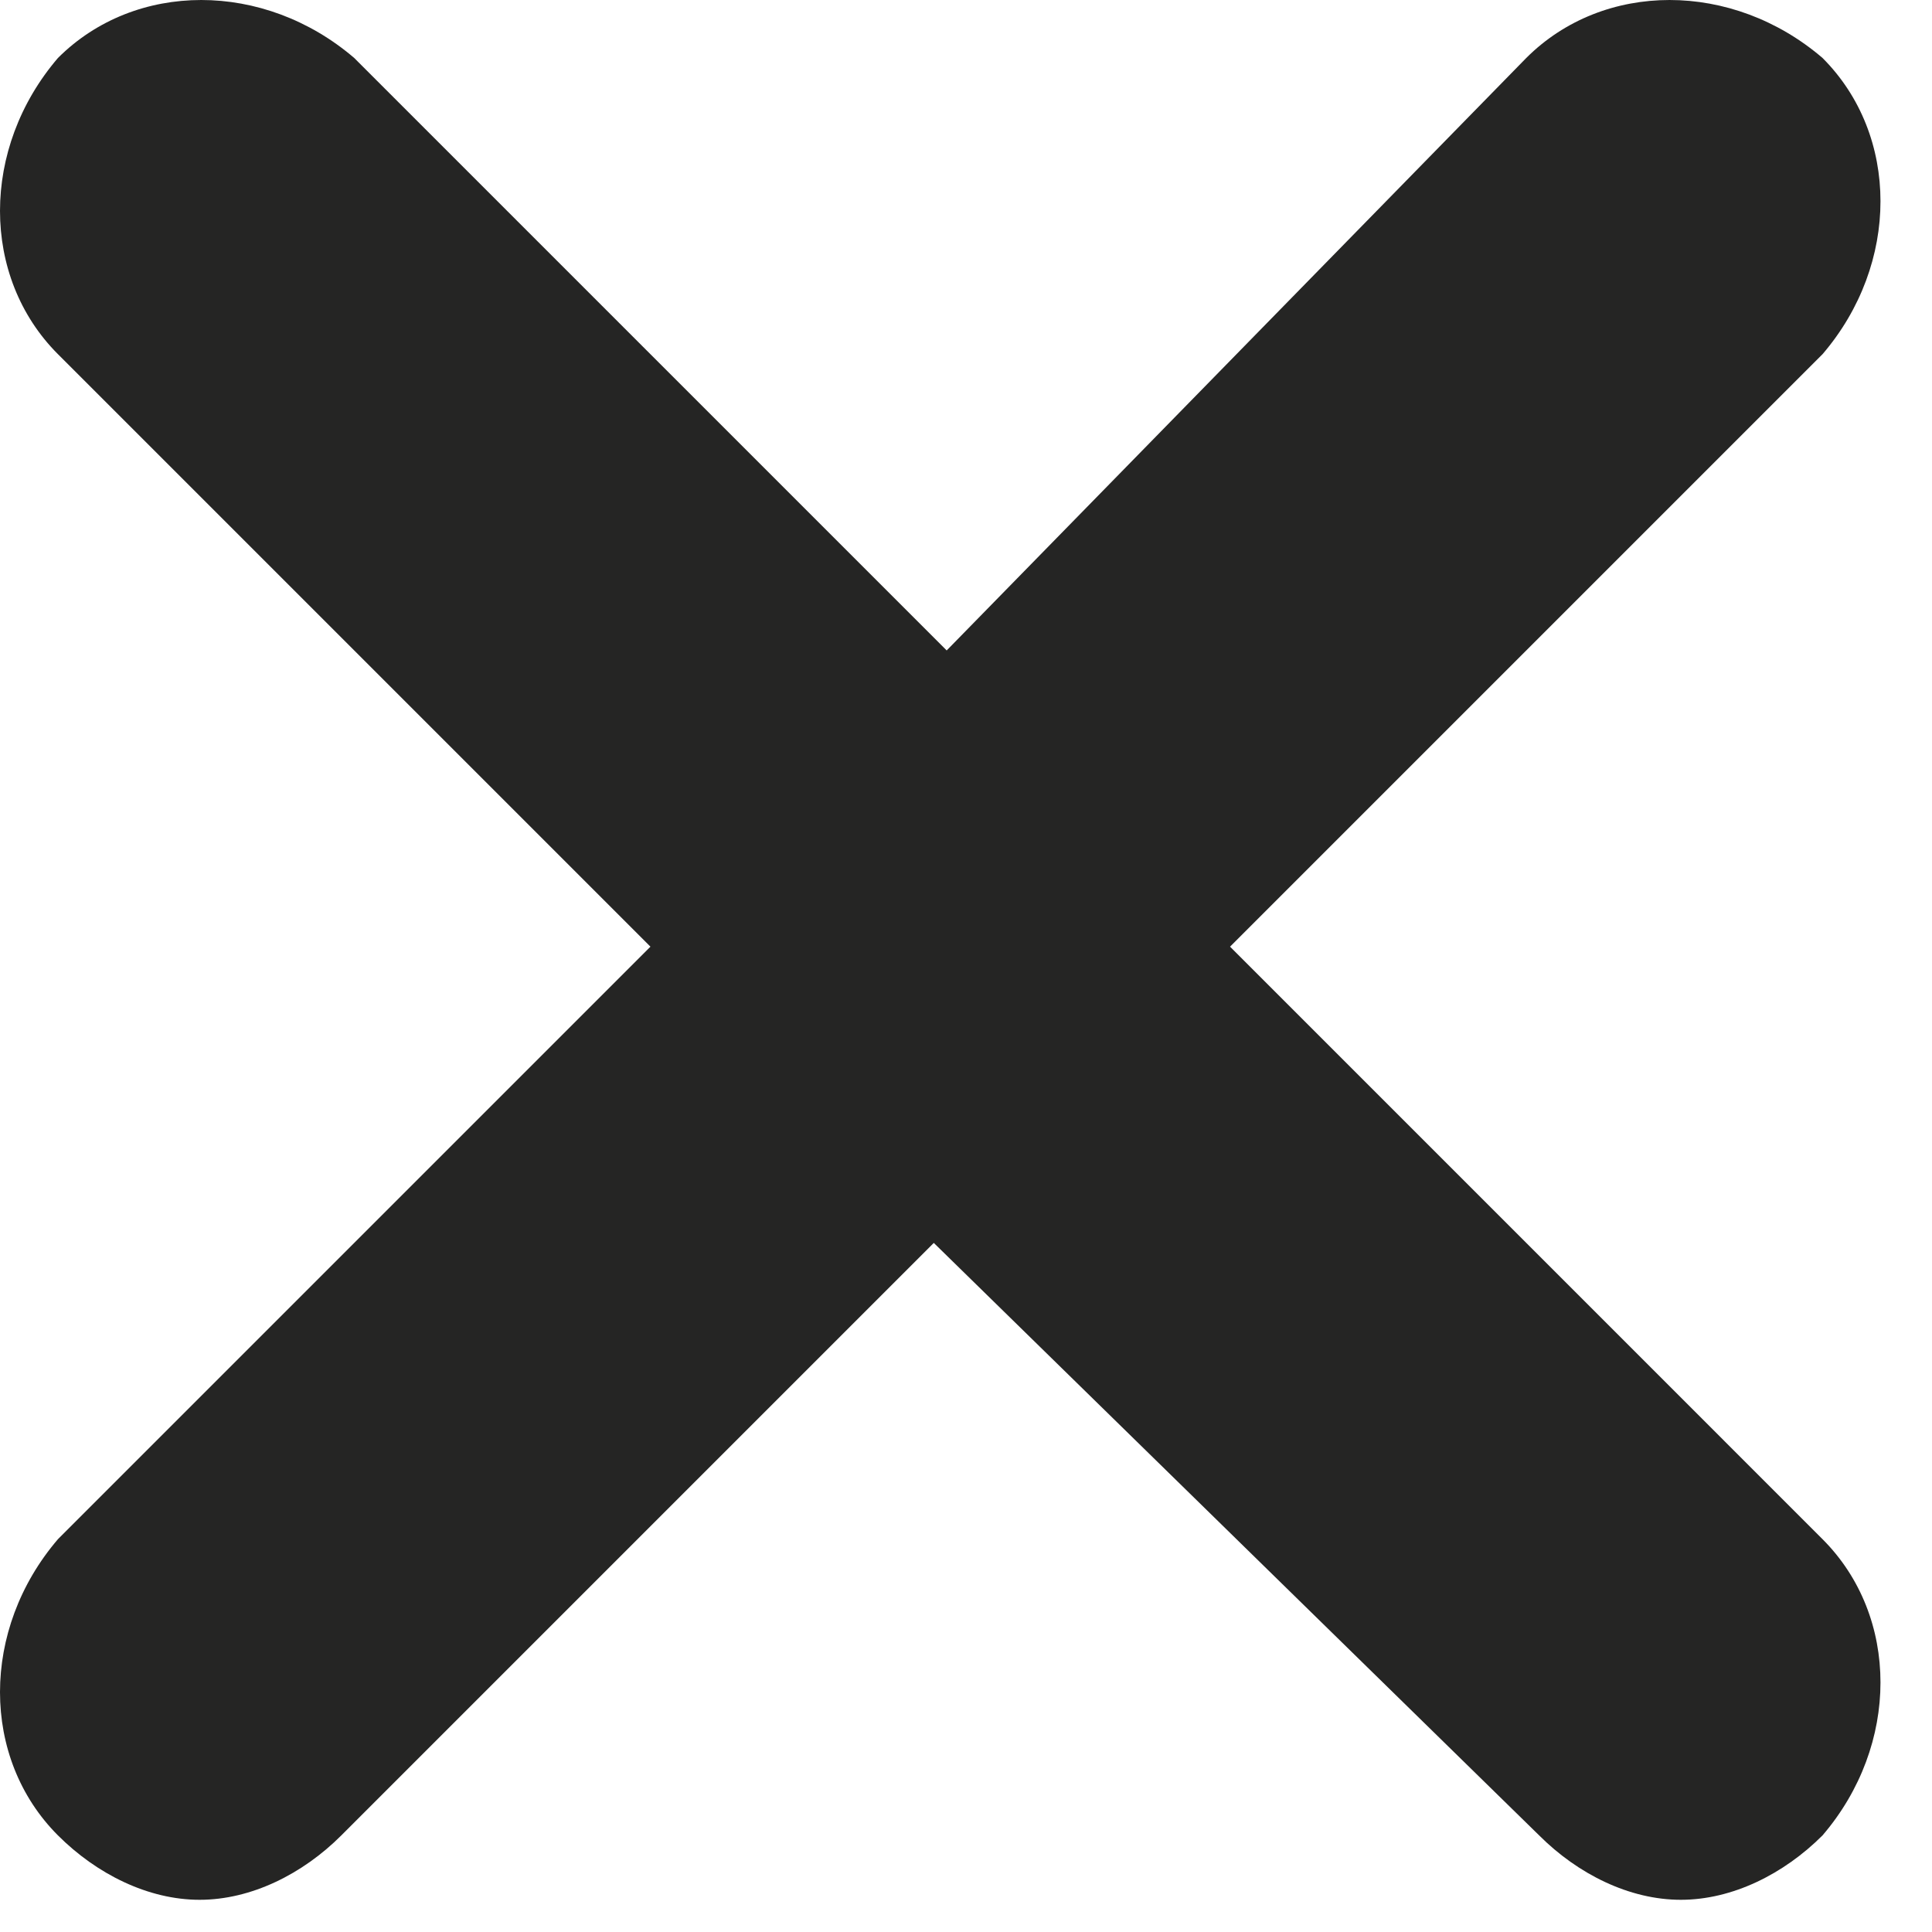 <svg xmlns="http://www.w3.org/2000/svg" width="15" height="15" viewBox="0 0 15 15" fill="none"><path d="M14.15 11.95C14.75 12.55 14.75 13.55 14.15 14.25C13.85 14.55 13.45 14.75 13.05 14.75C12.65 14.75 12.25 14.55 11.95 14.25L7.25 9.65L2.65 14.25C2.35 14.55 1.95 14.75 1.55 14.75C1.15 14.75 0.75 14.55 0.45 14.25C-0.15 13.65 -0.15 12.65 0.45 11.95L5.05 7.35L0.45 2.75C-0.15 2.15 -0.15 1.15 0.45 0.45C1.05 -0.15 2.05 -0.15 2.75 0.45L7.35 5.05L11.85 0.45C12.45 -0.15 13.45 -0.15 14.15 0.45C14.75 1.05 14.75 2.05 14.15 2.75L9.55 7.35L14.15 11.95Z" fill="#252524"></path></svg>